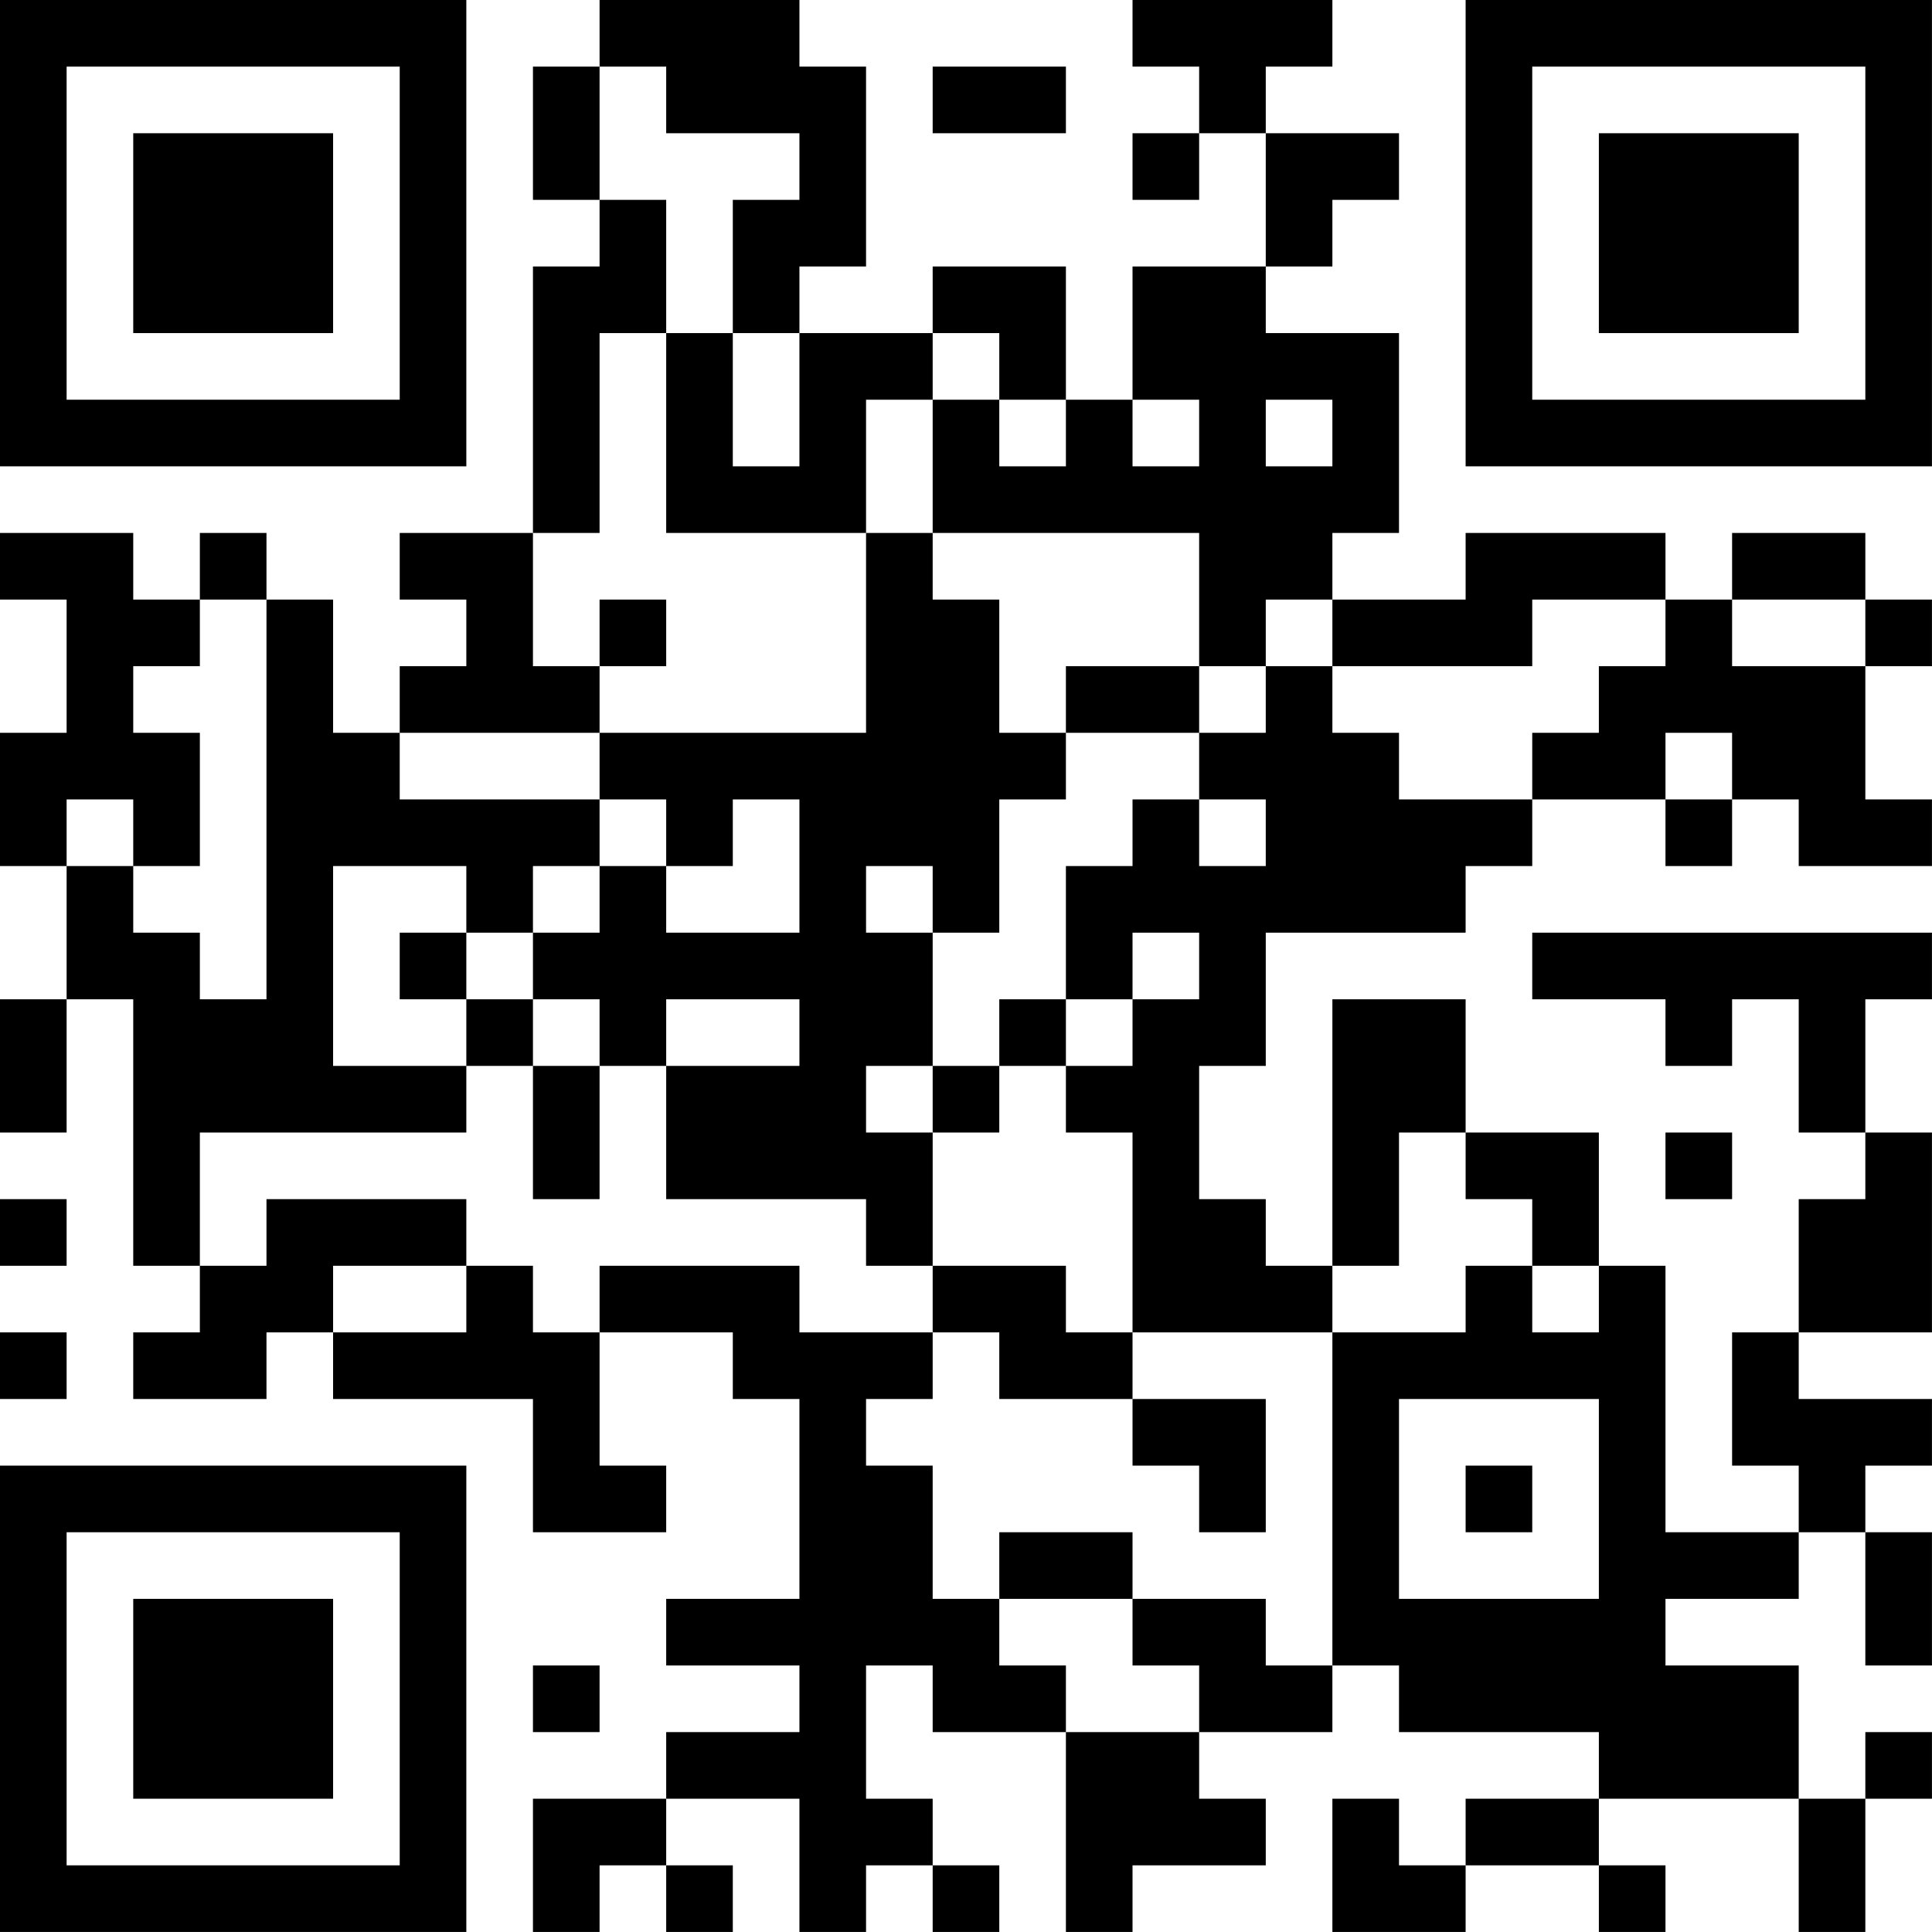 <?xml version="1.0" encoding="UTF-8"?>
<svg xmlns="http://www.w3.org/2000/svg" version="1.1" width="500" height="500" viewBox="0 0 500 500"><rect x="0" y="0" width="500" height="500" fill="#ffffff"/><g transform="scale(17.241)"><g transform="translate(0,0)"><path fill-rule="evenodd" d="M9 0L9 1L8 1L8 3L9 3L9 4L8 4L8 8L6 8L6 9L7 9L7 10L6 10L6 11L5 11L5 9L4 9L4 8L3 8L3 9L2 9L2 8L0 8L0 9L1 9L1 11L0 11L0 13L1 13L1 15L0 15L0 17L1 17L1 15L2 15L2 19L3 19L3 20L2 20L2 21L4 21L4 20L5 20L5 21L8 21L8 23L10 23L10 22L9 22L9 20L11 20L11 21L12 21L12 24L10 24L10 25L12 25L12 26L10 26L10 27L8 27L8 29L9 29L9 28L10 28L10 29L11 29L11 28L10 28L10 27L12 27L12 29L13 29L13 28L14 28L14 29L15 29L15 28L14 28L14 27L13 27L13 25L14 25L14 26L16 26L16 29L17 29L17 28L19 28L19 27L18 27L18 26L20 26L20 25L21 25L21 26L24 26L24 27L22 27L22 28L21 28L21 27L20 27L20 29L22 29L22 28L24 28L24 29L25 29L25 28L24 28L24 27L27 27L27 29L28 29L28 27L29 27L29 26L28 26L28 27L27 27L27 25L25 25L25 24L27 24L27 23L28 23L28 25L29 25L29 23L28 23L28 22L29 22L29 21L27 21L27 20L29 20L29 17L28 17L28 15L29 15L29 14L23 14L23 15L25 15L25 16L26 16L26 15L27 15L27 17L28 17L28 18L27 18L27 20L26 20L26 22L27 22L27 23L25 23L25 19L24 19L24 17L22 17L22 15L20 15L20 19L19 19L19 18L18 18L18 16L19 16L19 14L22 14L22 13L23 13L23 12L25 12L25 13L26 13L26 12L27 12L27 13L29 13L29 12L28 12L28 10L29 10L29 9L28 9L28 8L26 8L26 9L25 9L25 8L22 8L22 9L20 9L20 8L21 8L21 5L19 5L19 4L20 4L20 3L21 3L21 2L19 2L19 1L20 1L20 0L17 0L17 1L18 1L18 2L17 2L17 3L18 3L18 2L19 2L19 4L17 4L17 6L16 6L16 4L14 4L14 5L12 5L12 4L13 4L13 1L12 1L12 0ZM9 1L9 3L10 3L10 5L9 5L9 8L8 8L8 10L9 10L9 11L6 11L6 12L9 12L9 13L8 13L8 14L7 14L7 13L5 13L5 16L7 16L7 17L3 17L3 19L4 19L4 18L7 18L7 19L5 19L5 20L7 20L7 19L8 19L8 20L9 20L9 19L12 19L12 20L14 20L14 21L13 21L13 22L14 22L14 24L15 24L15 25L16 25L16 26L18 26L18 25L17 25L17 24L19 24L19 25L20 25L20 20L22 20L22 19L23 19L23 20L24 20L24 19L23 19L23 18L22 18L22 17L21 17L21 19L20 19L20 20L17 20L17 17L16 17L16 16L17 16L17 15L18 15L18 14L17 14L17 15L16 15L16 13L17 13L17 12L18 12L18 13L19 13L19 12L18 12L18 11L19 11L19 10L20 10L20 11L21 11L21 12L23 12L23 11L24 11L24 10L25 10L25 9L23 9L23 10L20 10L20 9L19 9L19 10L18 10L18 8L14 8L14 6L15 6L15 7L16 7L16 6L15 6L15 5L14 5L14 6L13 6L13 8L10 8L10 5L11 5L11 7L12 7L12 5L11 5L11 3L12 3L12 2L10 2L10 1ZM14 1L14 2L16 2L16 1ZM17 6L17 7L18 7L18 6ZM19 6L19 7L20 7L20 6ZM13 8L13 11L9 11L9 12L10 12L10 13L9 13L9 14L8 14L8 15L7 15L7 14L6 14L6 15L7 15L7 16L8 16L8 18L9 18L9 16L10 16L10 18L13 18L13 19L14 19L14 20L15 20L15 21L17 21L17 22L18 22L18 23L19 23L19 21L17 21L17 20L16 20L16 19L14 19L14 17L15 17L15 16L16 16L16 15L15 15L15 16L14 16L14 14L15 14L15 12L16 12L16 11L18 11L18 10L16 10L16 11L15 11L15 9L14 9L14 8ZM3 9L3 10L2 10L2 11L3 11L3 13L2 13L2 12L1 12L1 13L2 13L2 14L3 14L3 15L4 15L4 9ZM9 9L9 10L10 10L10 9ZM26 9L26 10L28 10L28 9ZM25 11L25 12L26 12L26 11ZM11 12L11 13L10 13L10 14L12 14L12 12ZM13 13L13 14L14 14L14 13ZM8 15L8 16L9 16L9 15ZM10 15L10 16L12 16L12 15ZM13 16L13 17L14 17L14 16ZM25 17L25 18L26 18L26 17ZM0 18L0 19L1 19L1 18ZM0 20L0 21L1 21L1 20ZM21 21L21 24L24 24L24 21ZM22 22L22 23L23 23L23 22ZM15 23L15 24L17 24L17 23ZM8 25L8 26L9 26L9 25ZM0 0L0 7L7 7L7 0ZM1 1L1 6L6 6L6 1ZM2 2L2 5L5 5L5 2ZM22 0L22 7L29 7L29 0ZM23 1L23 6L28 6L28 1ZM24 2L24 5L27 5L27 2ZM0 22L0 29L7 29L7 22ZM1 23L1 28L6 28L6 23ZM2 24L2 27L5 27L5 24Z" fill="#000000"/></g></g></svg>
